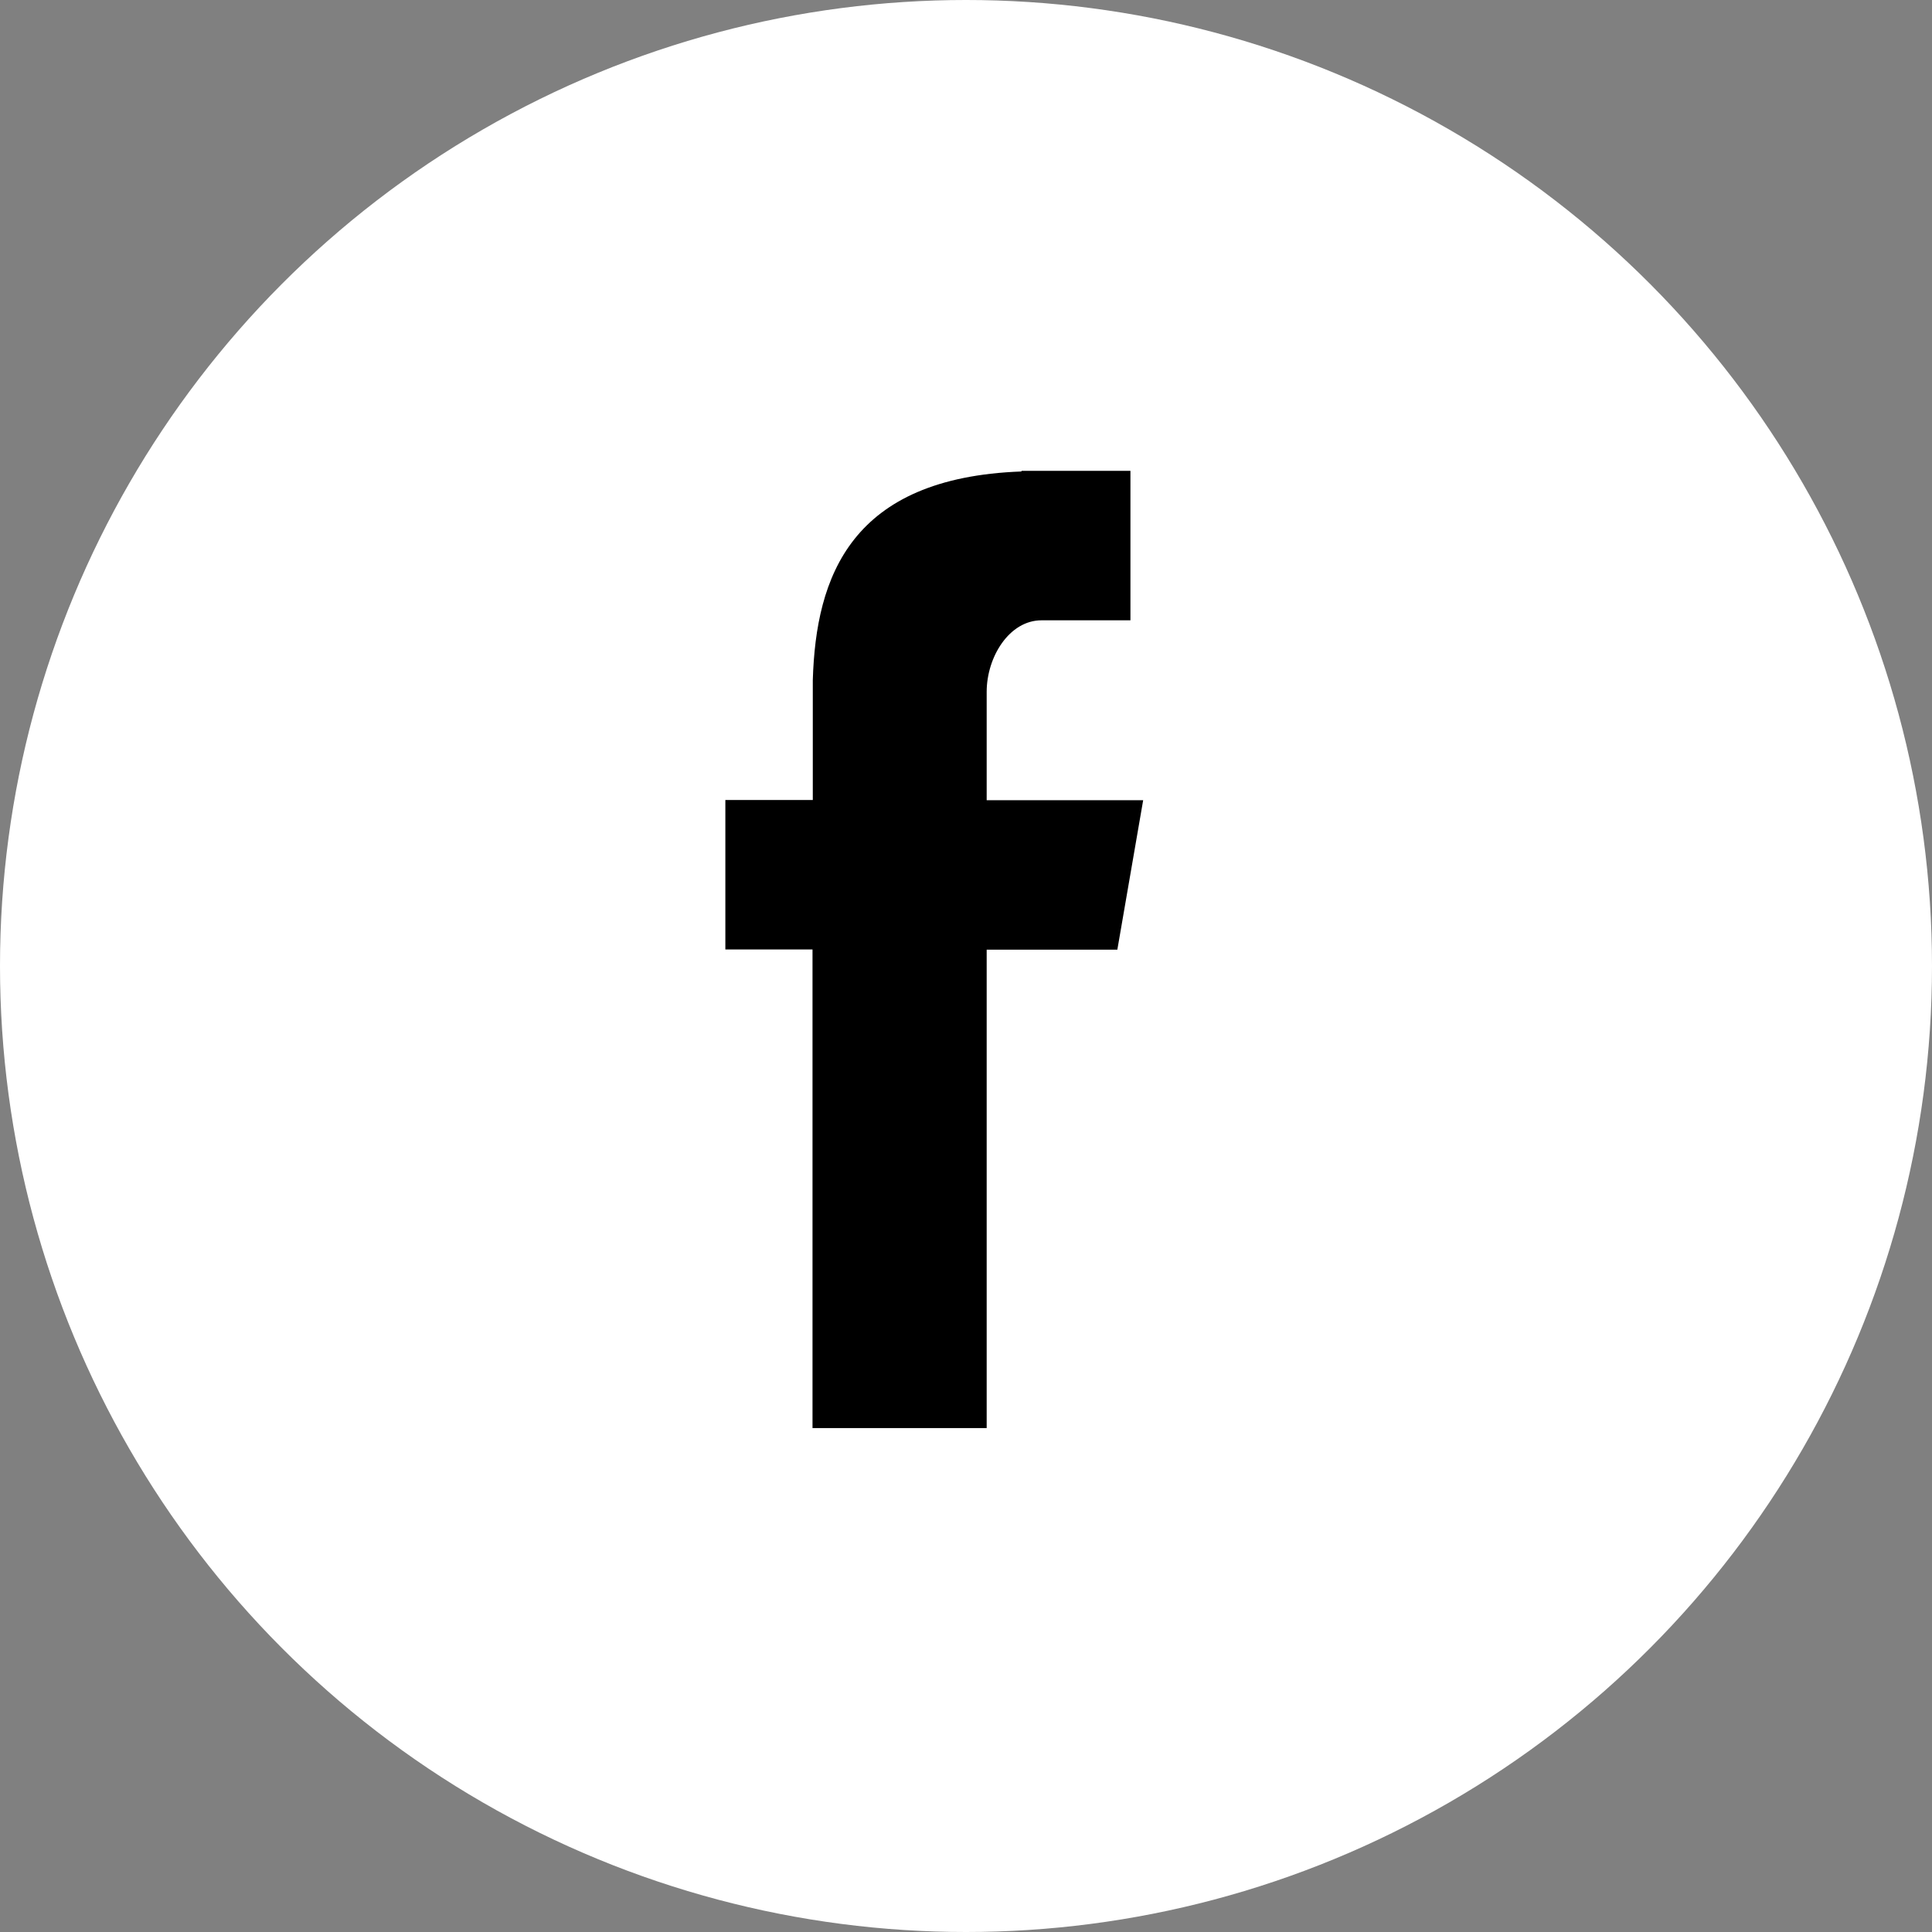 <svg xmlns="http://www.w3.org/2000/svg" width="27" height="27" viewBox="0 0 27 27">
  <rect x="0" y="0" width="27" height="27" fill="#808080" stroke="none"/>
  <g id="Group_1121" data-name="Group 1121" transform="translate(-0.262 -0.079)">
    <circle id="Oval-1" cx="13.5" cy="13.5" r="13.5" transform="translate(0.262 0.079)" fill="#fff"/>
    <path id="Fill-4" d="M28.218,30.378h2.434V23.692h1.826l.361-2.089H30.652V20.089c0-.488.316-1,.766-1h1.243V17H31.138v.009c-2.384.087-2.873,1.467-2.916,2.917h0V21.6H27v2.089h1.218Z" transform="translate(-16.601 -10.341)" fill-rule="evenodd"/>
  </g>
</svg>
